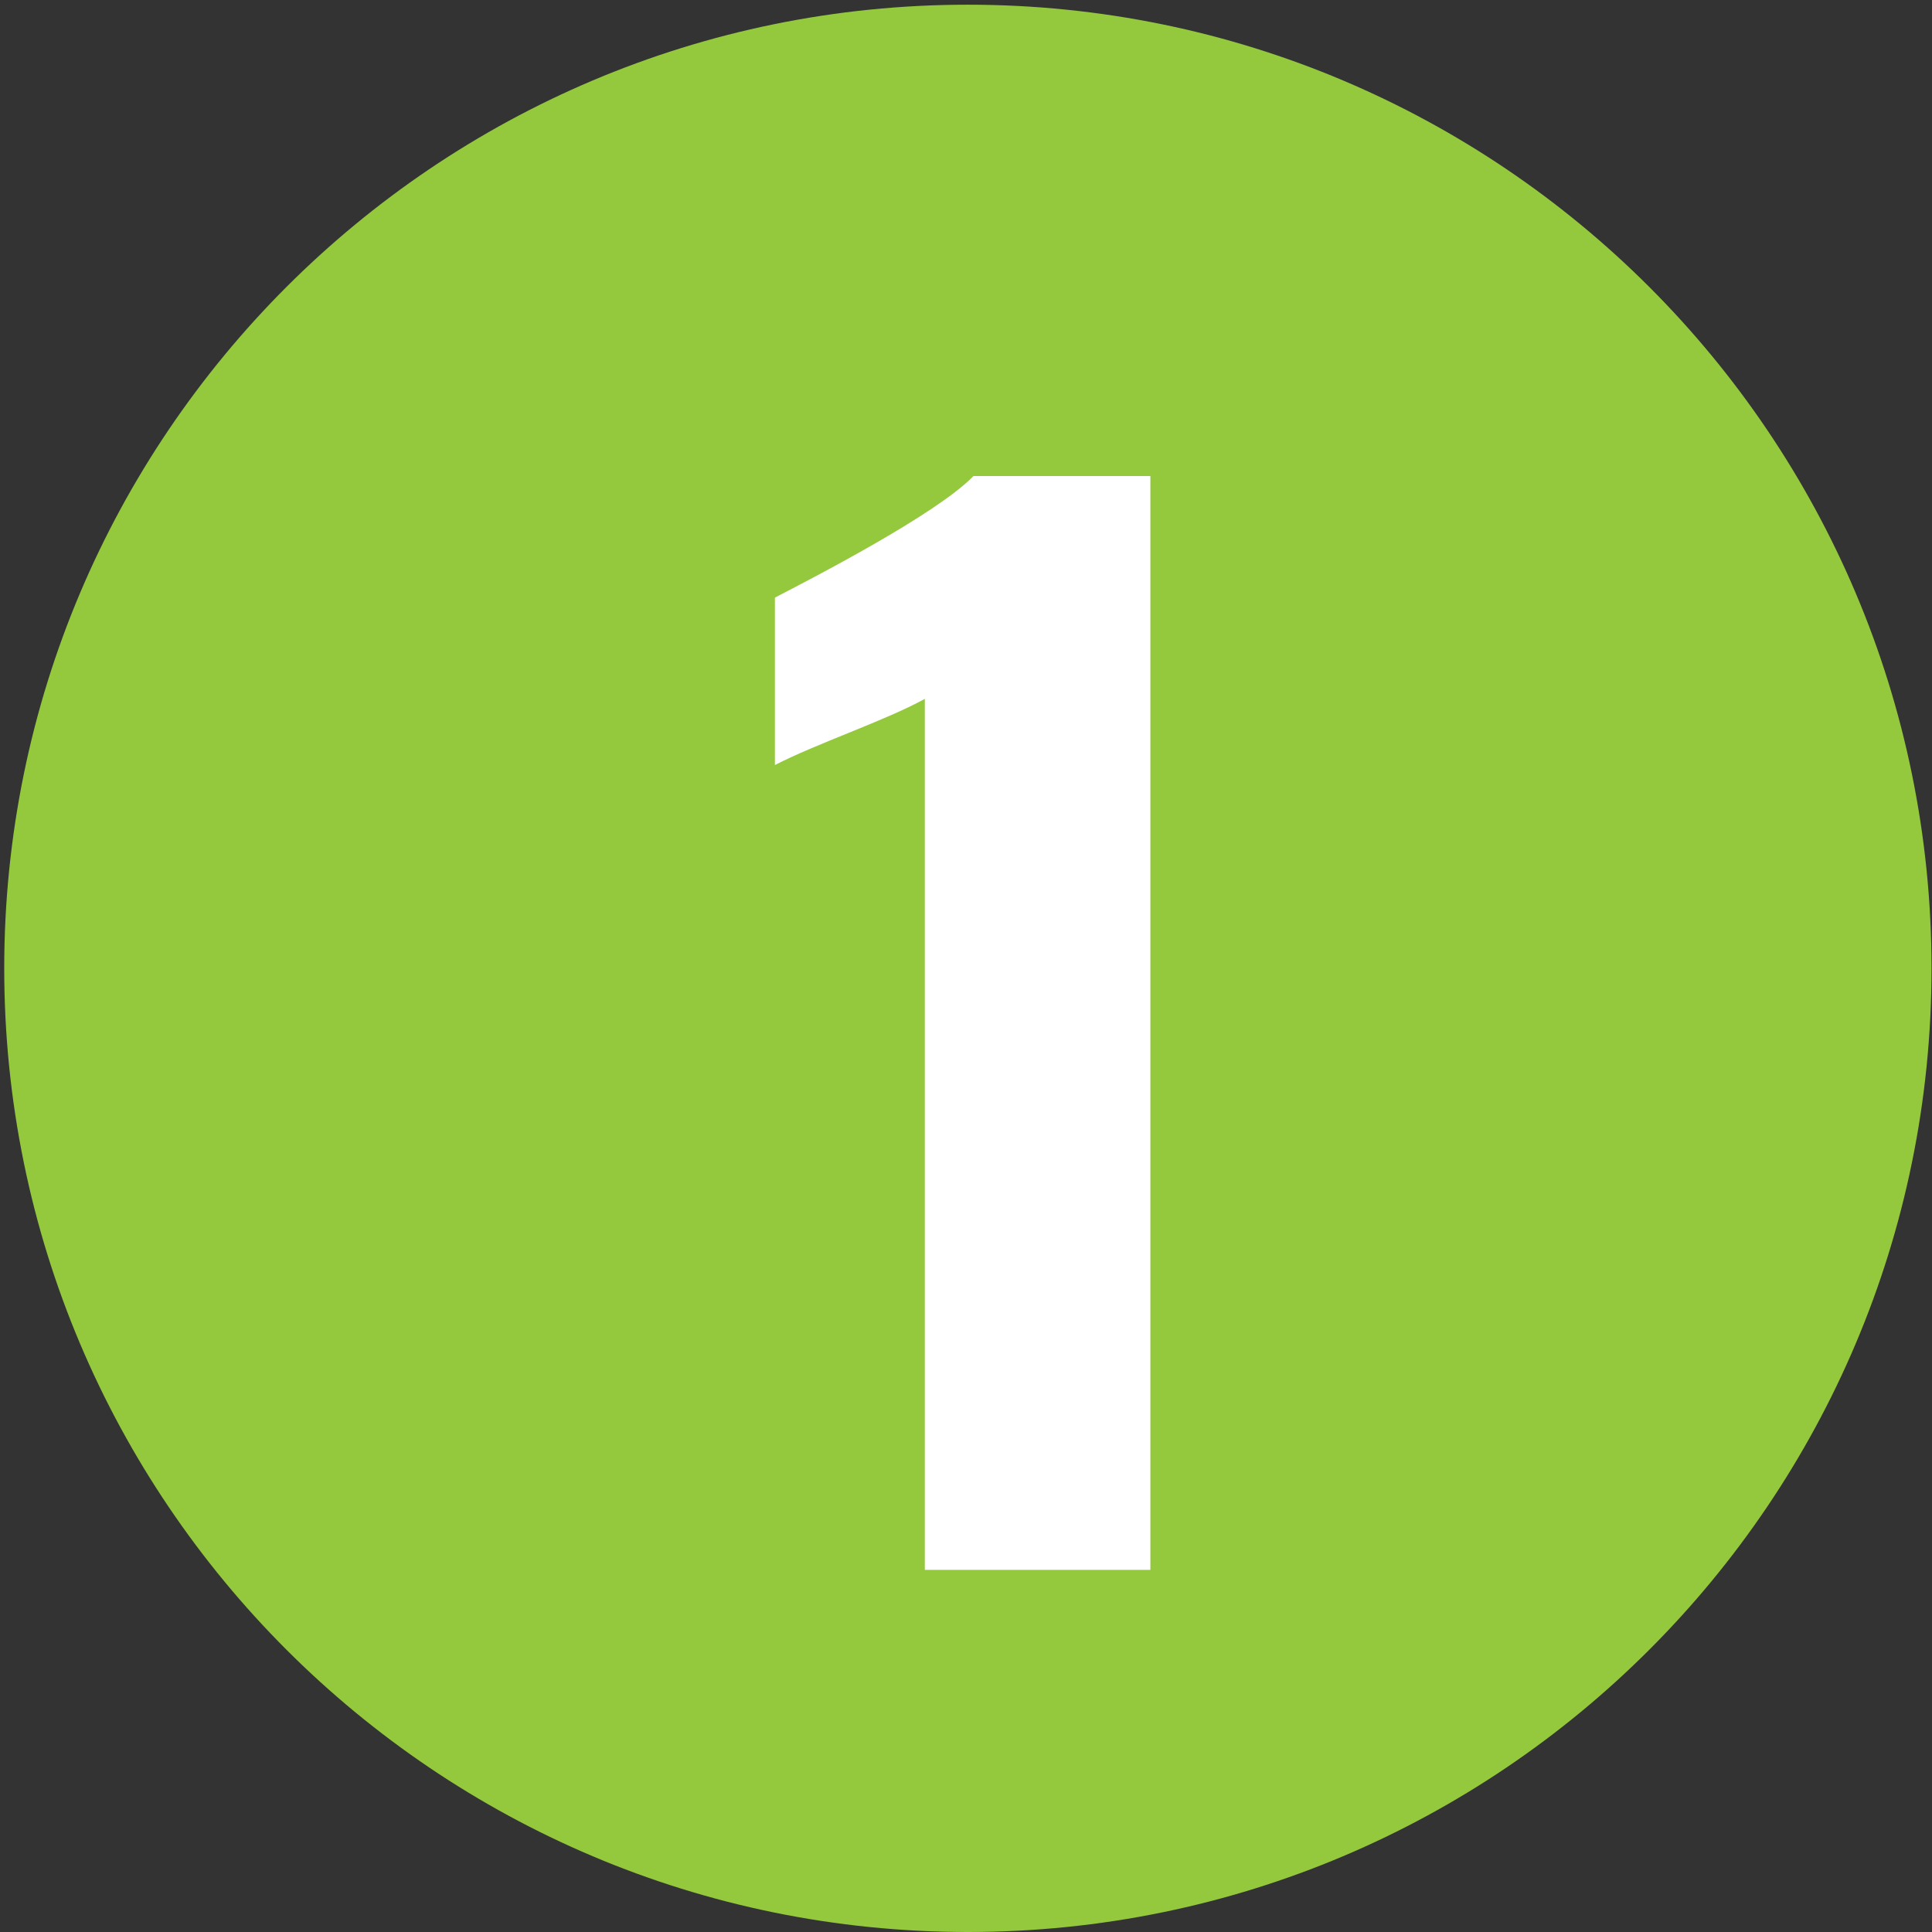 <?xml version="1.0" encoding="UTF-8" standalone="no"?>
<!-- Created with Inkscape (http://www.inkscape.org/) -->

<svg
   version="1.1"
   id="svg2"
   width="133.333"
   height="133.333"
   viewBox="0 0 133.333 133.333"
   sodipodi:docname="Number_1.eps"
   xmlns:inkscape="http://www.inkscape.org/namespaces/inkscape"
   xmlns:sodipodi="http://sodipodi.sourceforge.net/DTD/sodipodi-0.dtd"
   xmlns="http://www.w3.org/2000/svg"
   xmlns:svg="http://www.w3.org/2000/svg">
  <rect x="0" y="0" width="133.333" height="133.333" fill="#333333" stroke="none"/>
  <defs
     id="defs6" />
  <sodipodi:namedview
     id="namedview4"
     pagecolor="#ffffff"
     bordercolor="#000000"
     borderopacity="0.25"
     inkscape:showpageshadow="2"
     inkscape:pageopacity="0.0"
     inkscape:pagecheckerboard="0"
     inkscape:deskcolor="#d1d1d1" />
  <g
     id="g8"
     inkscape:groupmode="layer"
     inkscape:label="ink_ext_XXXXXX"
     transform="matrix(1.333,0,0,-1.333,0,133.333)">
    <g
       id="g10"
       transform="scale(0.1)">
      <path
         d="M 501.094,0 C 776.633,0 1000,223.367 1000,498.906 1000,774.445 776.633,997.813 501.094,997.813 225.559,997.813 2.188,774.445 2.188,498.906 2.188,223.367 225.559,0 501.094,0"
         style="fill:#94c93d;fill-opacity:1;fill-rule:nonzero;stroke:none"
         id="path12" />
      <path
         d="M 478.809,187.477 H 595.578 V 753.781 H 503.98 C 485.102,734.207 421.473,701.348 401.191,690.859 v -86.691 c 21.68,11.184 57.34,23.07 77.618,34.258 V 187.477"
         style="fill:#ffffff;fill-opacity:1;fill-rule:nonzero;stroke:none"
         id="path14" />
    </g>
  </g>
</svg>

